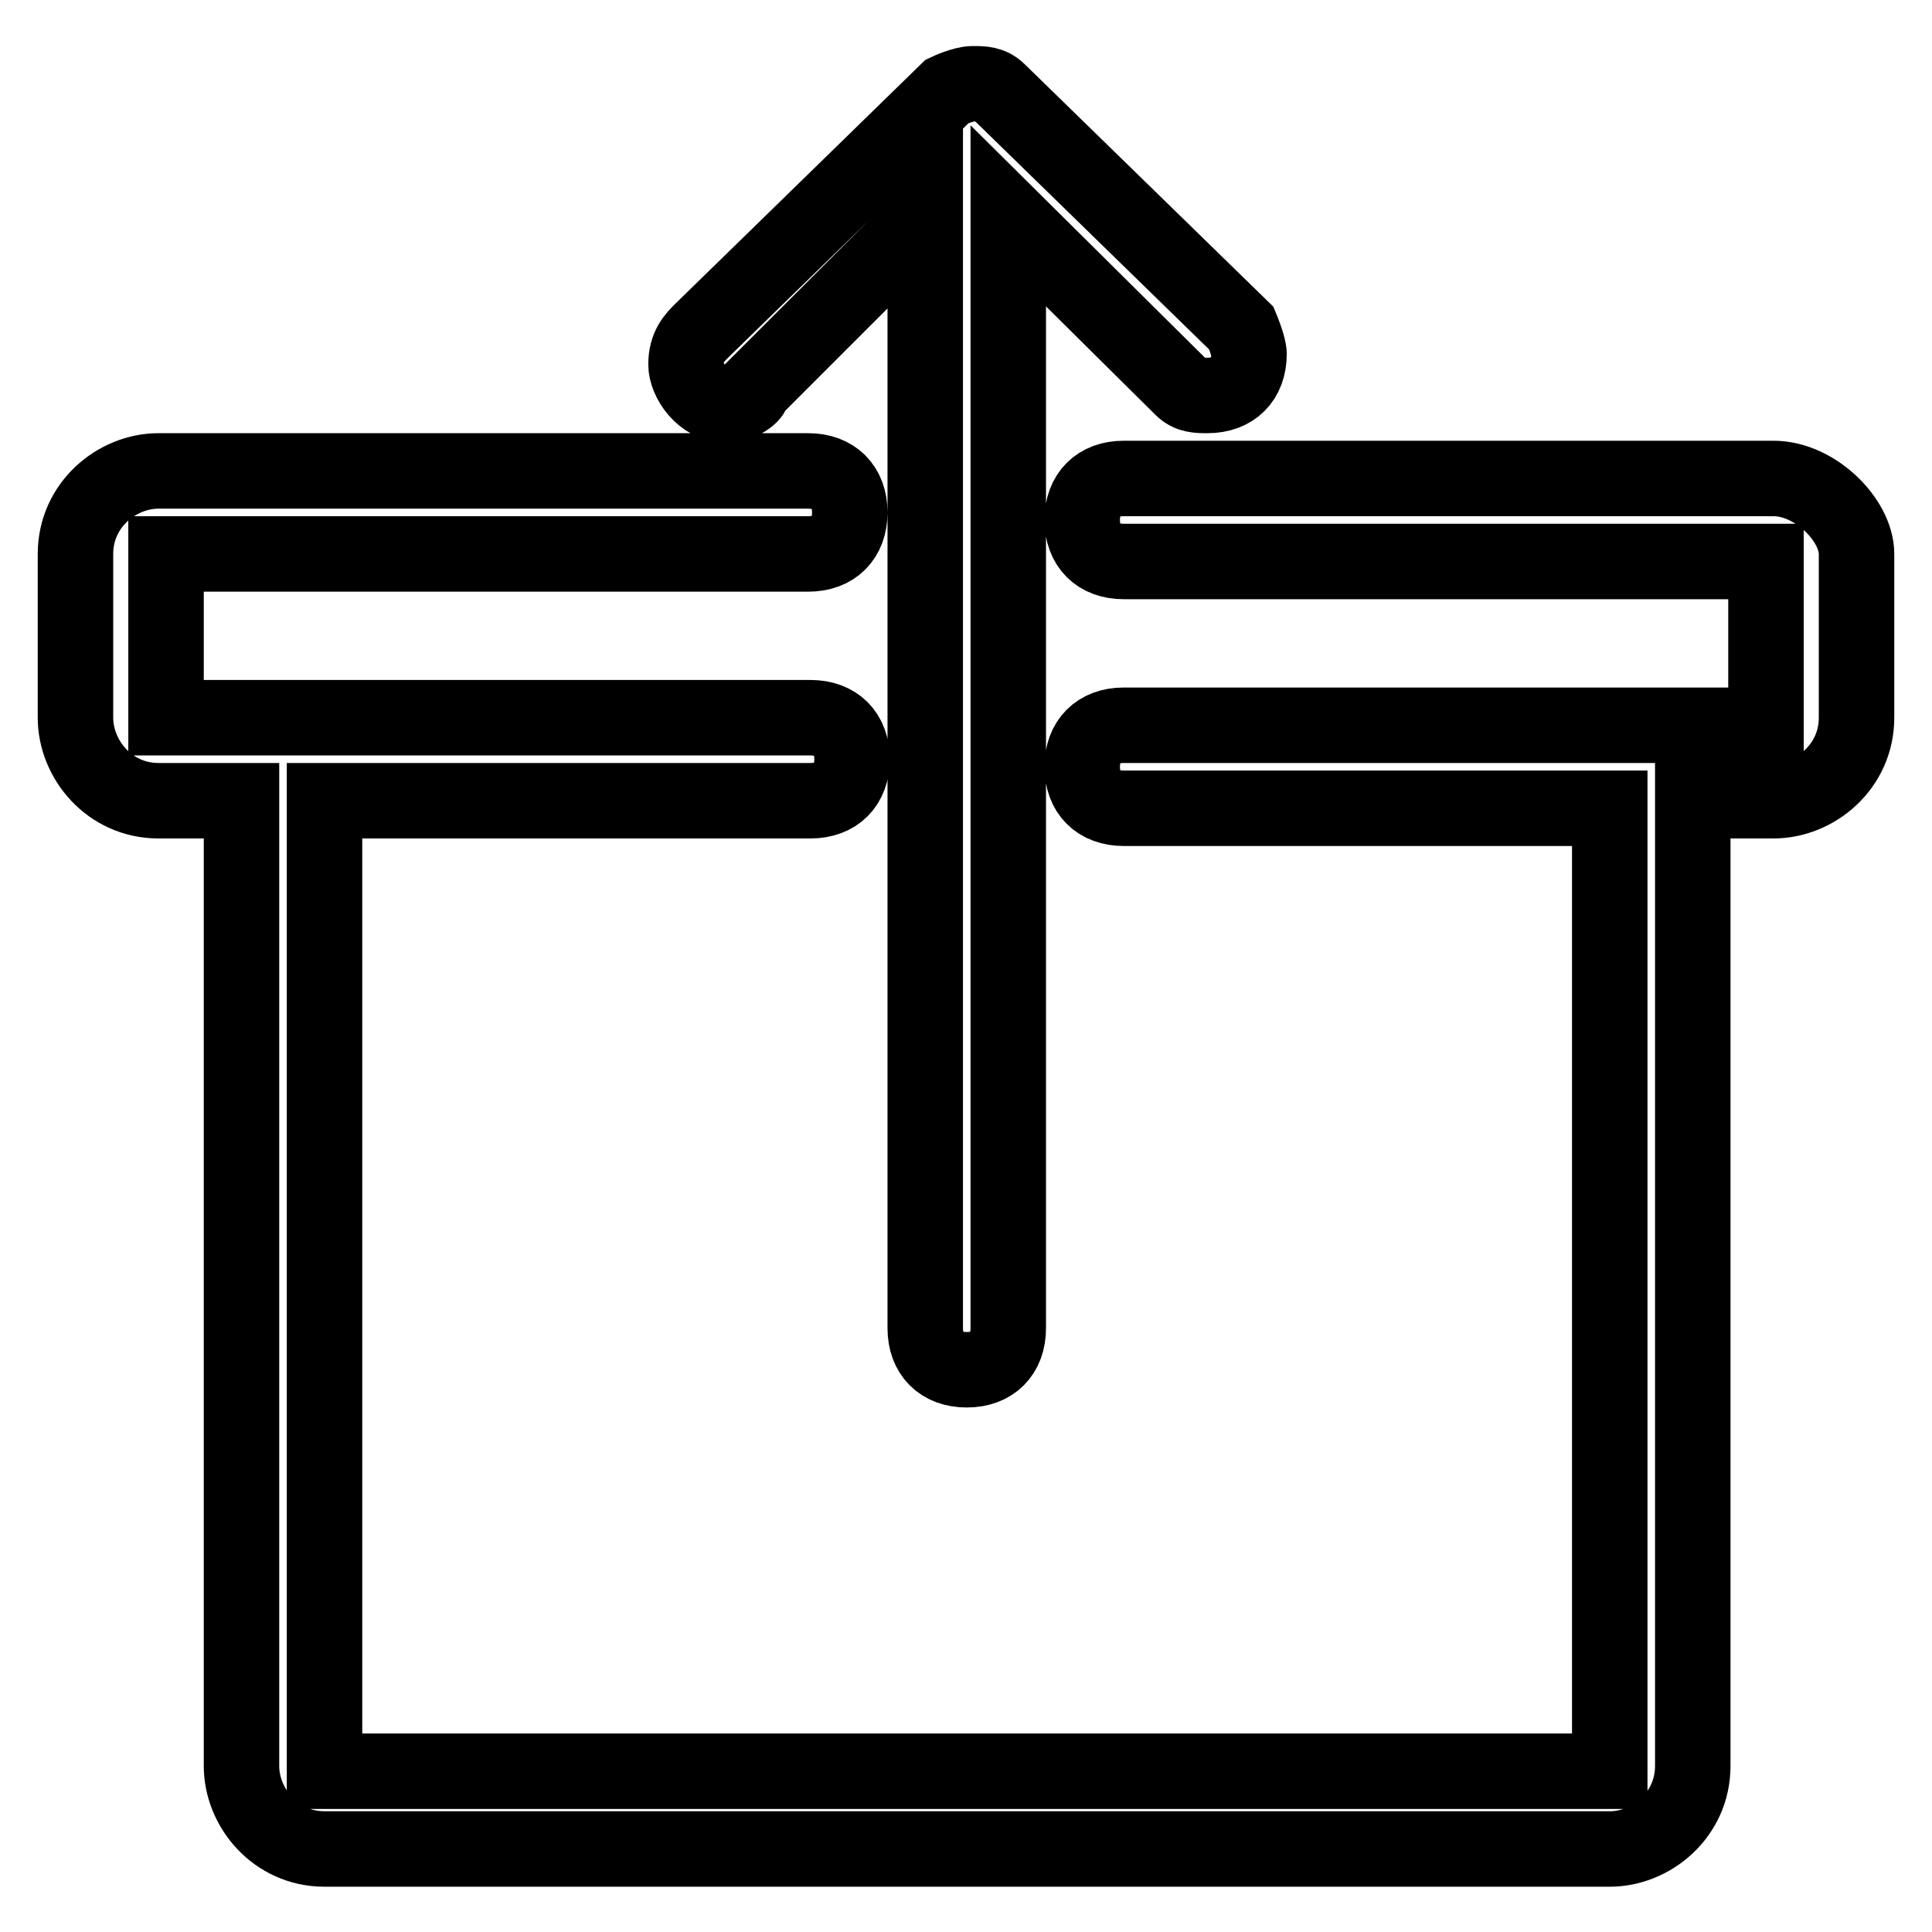 <?xml version="1.0" encoding="utf-8"?>
<!-- Svg Vector Icons : http://www.onlinewebfonts.com/icon -->
<!DOCTYPE svg PUBLIC "-//W3C//DTD SVG 1.1//EN" "http://www.w3.org/Graphics/SVG/1.1/DTD/svg11.dtd">
<svg version="1.1" xmlns="http://www.w3.org/2000/svg" xmlns:xlink="http://www.w3.org/1999/xlink" x="0px" y="0px" viewBox="0 0 256 256" enable-background="new 0 0 256 256" xml:space="preserve">
<g> <path stroke-width="10" fill-opacity="0" stroke="#000000"  d="M235,63.4h-21.7h-64.4c-3.4,0-5.5,2.1-5.5,5.5s2.1,5.5,5.5,5.5H234v21.7h-85.1c-3.4,0-5.5,2.1-5.5,5.5 s2.1,5.5,5.5,5.5h64.4v127.6H43V106.1h64.4c3.4,0,5.5-2.1,5.5-5.5s-2.1-5.5-5.5-5.5H22V73.4h85.1c3.4,0,5.5-2.1,5.5-5.5 s-2.1-5.5-5.5-5.5H43H21c-5.5,0-11,4.5-11,11v21.7c0,5.5,4.5,11,11,11h11V234c0,5.5,4.5,11,11,11h170.3c5.5,0,11-4.5,11-11V106.1 H235c5.5,0,11-4.5,11-11V73.4C246,68.9,240.5,63.4,235,63.4z M96.4,53.7c1,0,3.4-1,3.4-2.1l22.8-22.8v147.2l0,0 c0,3.4,2.1,5.5,5.5,5.5c3.4,0,5.5-2.1,5.5-5.5l0,0V28.6l23,22.8c1,1,2.1,1,3.4,1c3.4,0,5.5-2.1,5.5-5.5c0-1-1-3.4-1-3.4l-32.2-31.4 c-1-1-2.1-1-3.4-1c-1.3,0-3.4,1-3.4,1L93,43.8c-1,1-2.1,2.1-2.1,4.5C90.9,50.3,93,53.7,96.4,53.7z"/></g>
</svg>